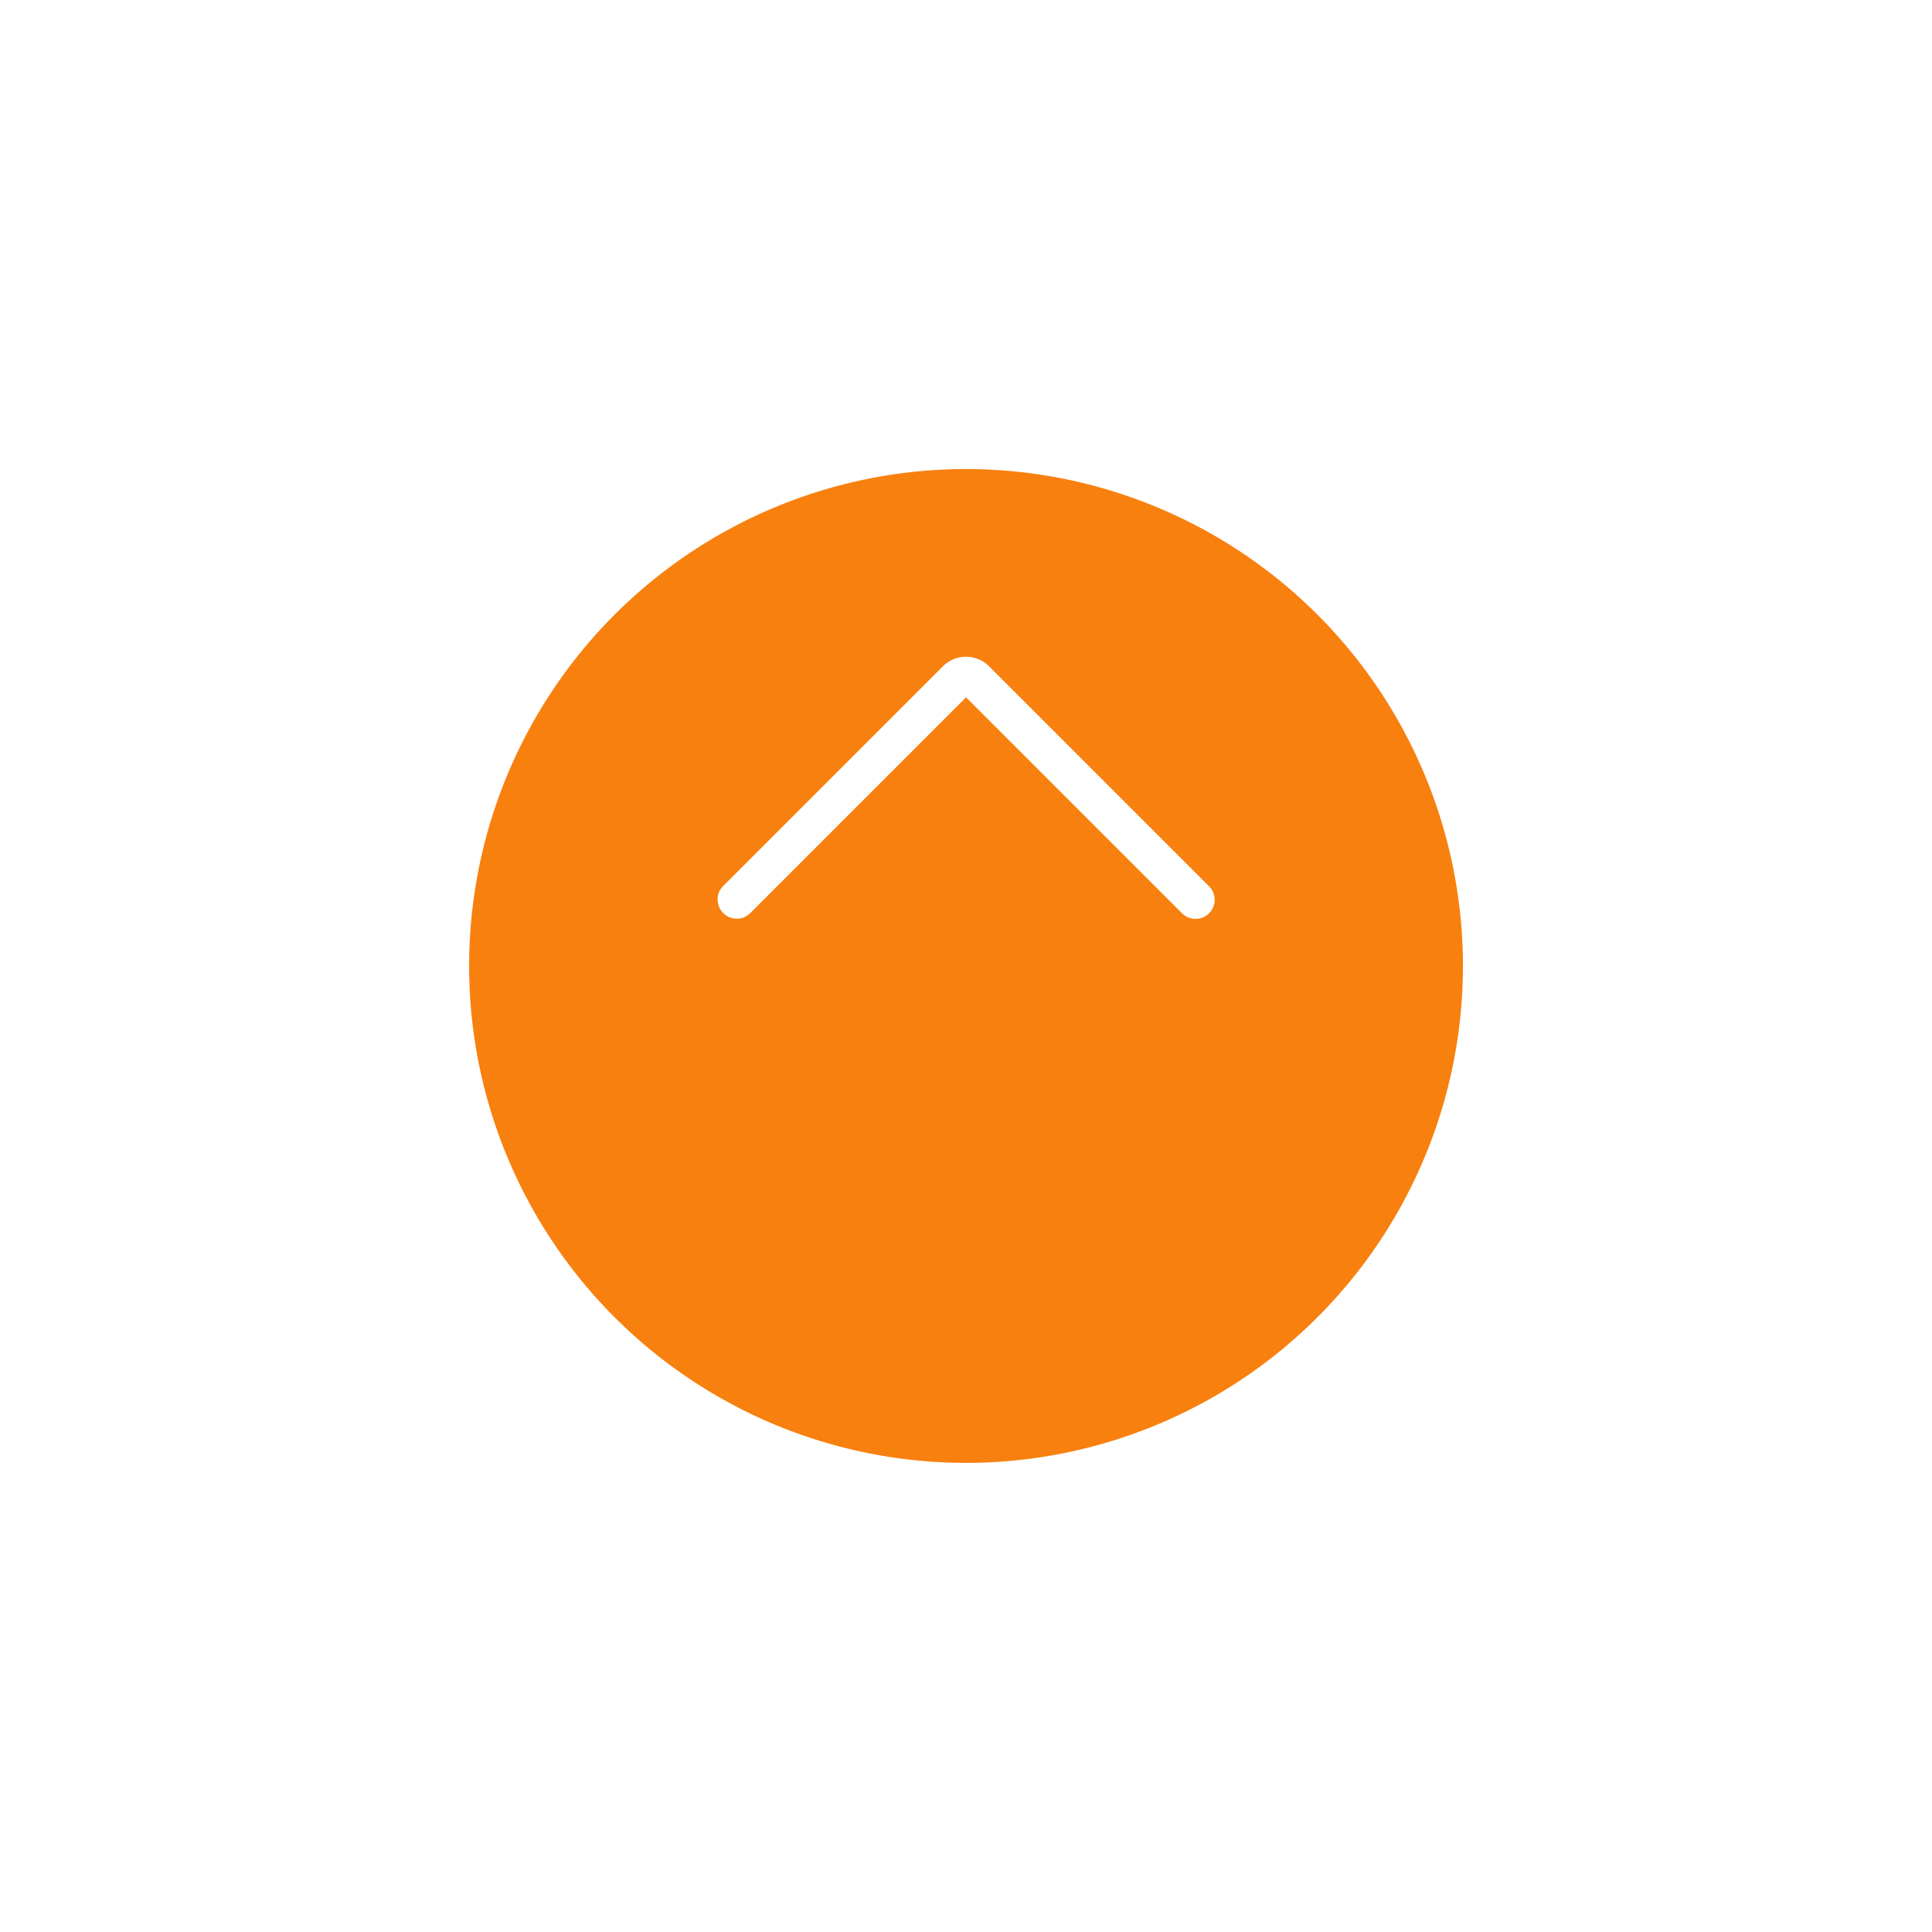 <svg xmlns="http://www.w3.org/2000/svg" xmlns:xlink="http://www.w3.org/1999/xlink" width="61.778" height="61.778" viewBox="0 0 61.778 61.778"><defs><filter id="a" x="0" y="0" width="61.778" height="61.778" filterUnits="userSpaceOnUse"><feOffset dy="5" input="SourceAlpha"/><feGaussianBlur stdDeviation="5" result="b"/><feFlood flood-opacity="0.161"/><feComposite operator="in" in2="b"/><feComposite in="SourceGraphic"/></filter></defs><g transform="translate(47.389 9.389) rotate(90)"><g transform="matrix(0, -1, 1, 0, -9.39, 47.39)" filter="url(#a)"><path d="M16.889,1h0A15.889,15.889,0,0,1,32.778,16.889h0A15.889,15.889,0,0,1,16.889,32.778h0A15.889,15.889,0,0,1,1,16.889H1A15.889,15.889,0,0,1,16.889,1Z" transform="translate(47.78 9) rotate(90)" fill="#f8800f"/></g><path d="M16.5,33A16.5,16.5,0,1,1,33,16.5,16.519,16.519,0,0,1,16.5,33Zm0-31.778A15.278,15.278,0,1,0,31.778,16.5,15.3,15.3,0,0,0,16.5,1.222Z" fill="none"/><path d="M26.765,29.889a.609.609,0,0,1-.432-.179l-7.027-7.027a1.046,1.046,0,0,1,0-1.478l7.027-7.027a.611.611,0,1,1,.864.864l-6.9,6.9,6.9,6.9a.611.611,0,0,1-.432,1.043Z" transform="translate(-7.389 -5.444)" fill="#fff"/></g></svg>